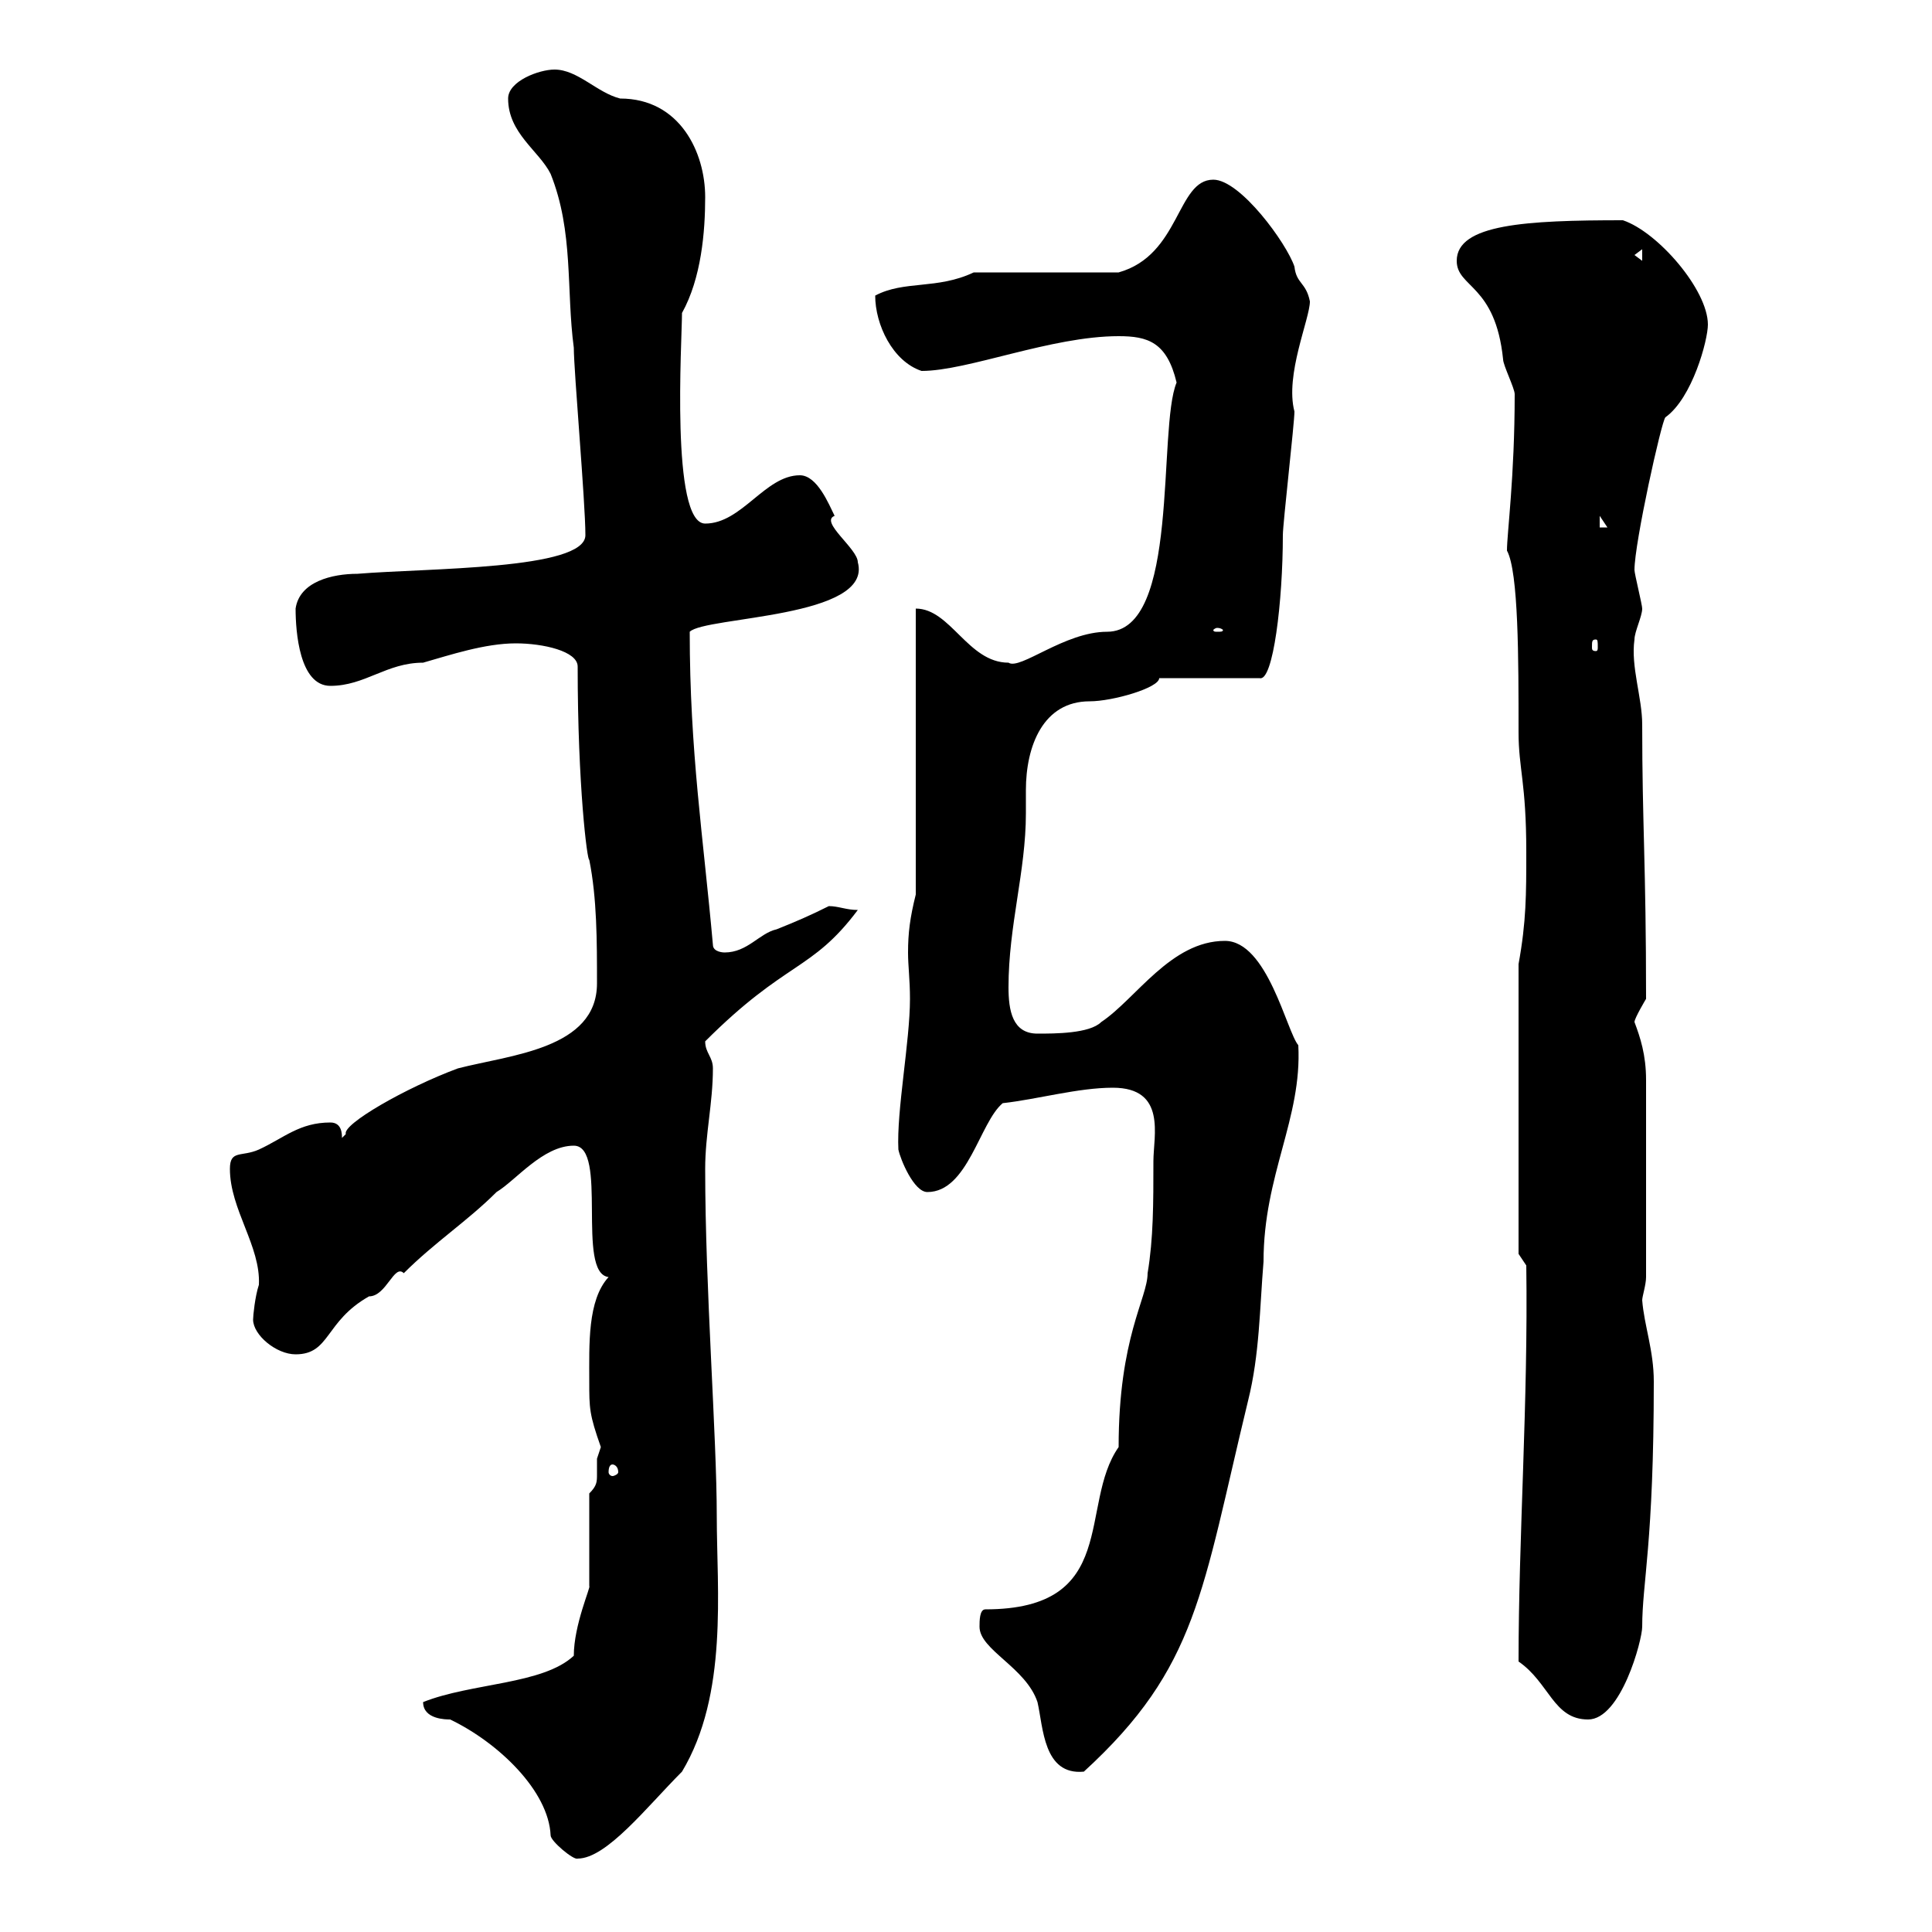 <svg xmlns="http://www.w3.org/2000/svg" xmlns:xlink="http://www.w3.org/1999/xlink" width="300" height="300"><path d="M65.70 264.30C65.70 267 69.30 267 69.90 267C77.40 270.60 85.20 278.10 85.50 285C85.50 285.90 89.10 288.90 89.70 288.60C94.20 288.60 100.50 280.50 105.90 275.10C113.10 263.10 111.30 246.90 111.30 235.50C111.30 222.90 109.50 200.10 109.50 181.50C109.50 176.10 110.70 171.30 110.70 165.90C110.70 164.10 109.50 163.50 109.50 161.70C122.10 149.10 126 150.90 133.20 141.30C131.40 141.30 130.20 140.70 128.70 140.70C125.70 142.20 123.60 143.10 120.60 144.30C117.90 144.90 116.10 147.90 112.50 147.90C112.50 147.90 110.70 147.90 110.70 146.70C109.20 129.90 107.10 116.70 107.10 98.10C109.50 95.70 135.60 96 133.20 87.30C133.20 85.20 127.20 81 129.60 80.10C128.70 78.30 126.90 73.80 124.20 73.80C118.80 73.80 115.20 81.30 109.50 81.30C104.10 81.30 105.90 52.80 105.90 48.60C108.90 43.20 109.50 36 109.50 30.60C109.50 23.70 105.60 15.30 96.30 15.30C92.70 14.40 89.70 10.80 86.10 10.80C83.70 10.80 78.90 12.60 78.90 15.30C78.90 20.70 83.70 23.40 85.50 27C89.10 36 87.90 45 89.10 54C89.10 57.60 90.90 78 90.90 83.10C90.90 88.50 66.30 88.20 55.50 89.10C51.60 89.10 46.50 90.30 45.90 94.50C45.90 98.10 46.50 106.50 51.30 106.50C56.70 106.50 60 102.90 65.70 102.90C69.90 101.70 75.30 99.90 80.10 99.90C84.30 99.90 89.70 101.10 89.70 103.50C89.70 122.10 91.20 133.80 91.50 133.50C92.70 139.50 92.70 146.10 92.70 152.70C92.70 162.90 79.20 163.80 71.10 165.90C63 168.90 53.10 174.60 53.70 176.10C53.70 176.10 53.10 176.70 53.10 176.70C53.10 176.10 53.10 174.30 51.30 174.30C46.50 174.30 44.10 176.70 40.20 178.50C37.50 179.70 35.70 178.50 35.70 181.50C35.70 187.80 40.50 193.50 40.20 199.50C39.60 201.30 39.30 204.30 39.30 204.90C39.30 207.30 42.90 210.30 45.90 210.30C51.30 210.30 50.40 205.20 57.30 201.30C60 201.30 61.20 196.20 62.70 197.70C67.50 192.90 72.60 189.60 77.10 185.10C80.10 183.30 84.30 177.90 89.10 177.90C94.50 177.90 89.40 197.70 94.50 198.30C91.20 201.90 91.50 208.80 91.50 214.50C91.50 218.70 91.50 219.60 93.30 224.70C93.30 224.70 92.70 226.50 92.70 226.50C92.70 227.10 92.70 228.30 92.70 228.90C92.70 230.10 92.70 230.70 91.50 231.90L91.50 246.30C91.80 246.30 89.10 252.30 89.10 257.10C84.30 261.60 73.20 261.30 65.70 264.30ZM152.10 252.60C152.10 256.20 159.30 258.90 161.10 264.30C162 268.20 162 275.70 168.30 275.10C186 258.90 186.60 247.20 193.80 217.50C195.60 210.30 195.60 203.10 196.20 195.90C196.20 182.40 202.20 173.70 201.60 162.30C199.80 160.20 196.80 146.10 190.20 146.10C181.80 146.10 176.40 155.10 171 158.70C169.20 160.50 163.80 160.50 161.10 160.50C157.20 160.50 156.60 156.90 156.60 153.30C156.60 143.70 159.30 135.30 159.30 126.30C159.30 125.10 159.30 124.20 159.30 122.70C159.30 115.80 162 108.90 169.20 108.90C172.80 108.90 180 106.80 180 105.30L195.60 105.30C197.70 105.90 199.20 93.30 199.20 83.10C199.20 81.30 201 65.70 201 63.90C199.50 58.20 203.40 49.50 203.40 46.80C202.80 43.80 201.30 44.10 201 41.40C199.80 37.80 192.60 27.90 188.40 27.90C182.70 27.90 183.30 39.60 173.70 42.30L151.20 42.30C145.50 45 140.40 43.50 135.90 45.90C135.90 50.40 138.60 56.10 143.10 57.60C150.30 57.60 163.20 52.20 173.70 52.20C178.20 52.20 181.20 53.10 182.70 59.40C179.70 66.60 183.30 98.10 171.90 98.10C165.30 98.10 158.40 104.10 156.60 102.90C150.30 102.90 147.60 94.50 142.20 94.50L142.20 138.90C141.30 142.50 141 144.90 141 147.90C141 150 141.30 152.10 141.30 155.10C141.30 161.70 139.20 172.50 139.50 178.50C139.80 180 141.90 185.10 144 185.10C150.30 185.10 152.10 174.30 155.70 171.30C161.10 170.70 167.40 168.90 172.80 168.90C181.20 168.90 179.10 176.40 179.10 180.30C179.10 186.90 179.10 192.30 178.20 197.70C178.20 201.60 173.70 207.60 173.70 224.70C167.40 233.70 174 249.90 153 249.90C152.10 249.90 152.10 251.70 152.10 252.60ZM235.80 258C240.60 261.30 241.20 267 246.60 267C251.70 267 255 254.70 255 252.60C255 245.70 256.80 239.70 256.80 214.50C256.80 209.70 255.30 205.80 255 201.90C255 201.30 255.60 199.50 255.60 198.30L255.60 167.70C255.60 163.80 254.70 161.10 253.80 158.70C253.80 158.10 255.60 155.10 255.60 155.10C255.60 134.10 255 128.10 255 112.50C255 108.30 253.20 103.50 253.80 99.30C253.80 98.10 255 95.70 255 94.50C255 93.90 253.80 89.10 253.80 88.50C253.80 84.30 258 65.40 258.60 64.80C262.80 61.80 265.20 52.80 265.20 50.40C265.20 45 257.40 36 252 34.20C237 34.20 226.20 34.80 226.20 40.50C226.20 44.70 232.20 44.10 233.40 55.80C233.40 56.70 235.20 60.30 235.20 61.20C235.20 74.10 234 82.80 234 85.50C235.80 88.80 235.80 102.30 235.80 113.70C235.80 119.40 237 121.50 237 132.30C237 138.90 237 143.10 235.80 149.70L235.80 194.70L237 196.50C237.30 217.80 235.80 238.50 235.80 258ZM95.10 227.40C95.40 227.40 96 227.70 96 228.60C96 228.90 95.40 229.20 95.10 229.20C94.80 229.20 94.50 228.90 94.50 228.60C94.50 227.70 94.80 227.40 95.10 227.40ZM247.80 99.30C248.10 99.30 248.10 99.60 248.10 100.50C248.10 100.80 248.10 101.10 247.80 101.10C247.20 101.10 247.20 100.80 247.20 100.50C247.20 99.60 247.20 99.30 247.80 99.30ZM189 97.50C189.60 97.50 189.90 97.80 189.90 97.80C189.90 98.10 189.60 98.10 189 98.10C188.70 98.10 188.40 98.10 188.40 97.80C188.40 97.80 188.70 97.50 189 97.50ZM248.40 80.10L249.60 81.90L248.40 81.90ZM253.80 39.60L255 38.70L255 40.50Z"/></svg>